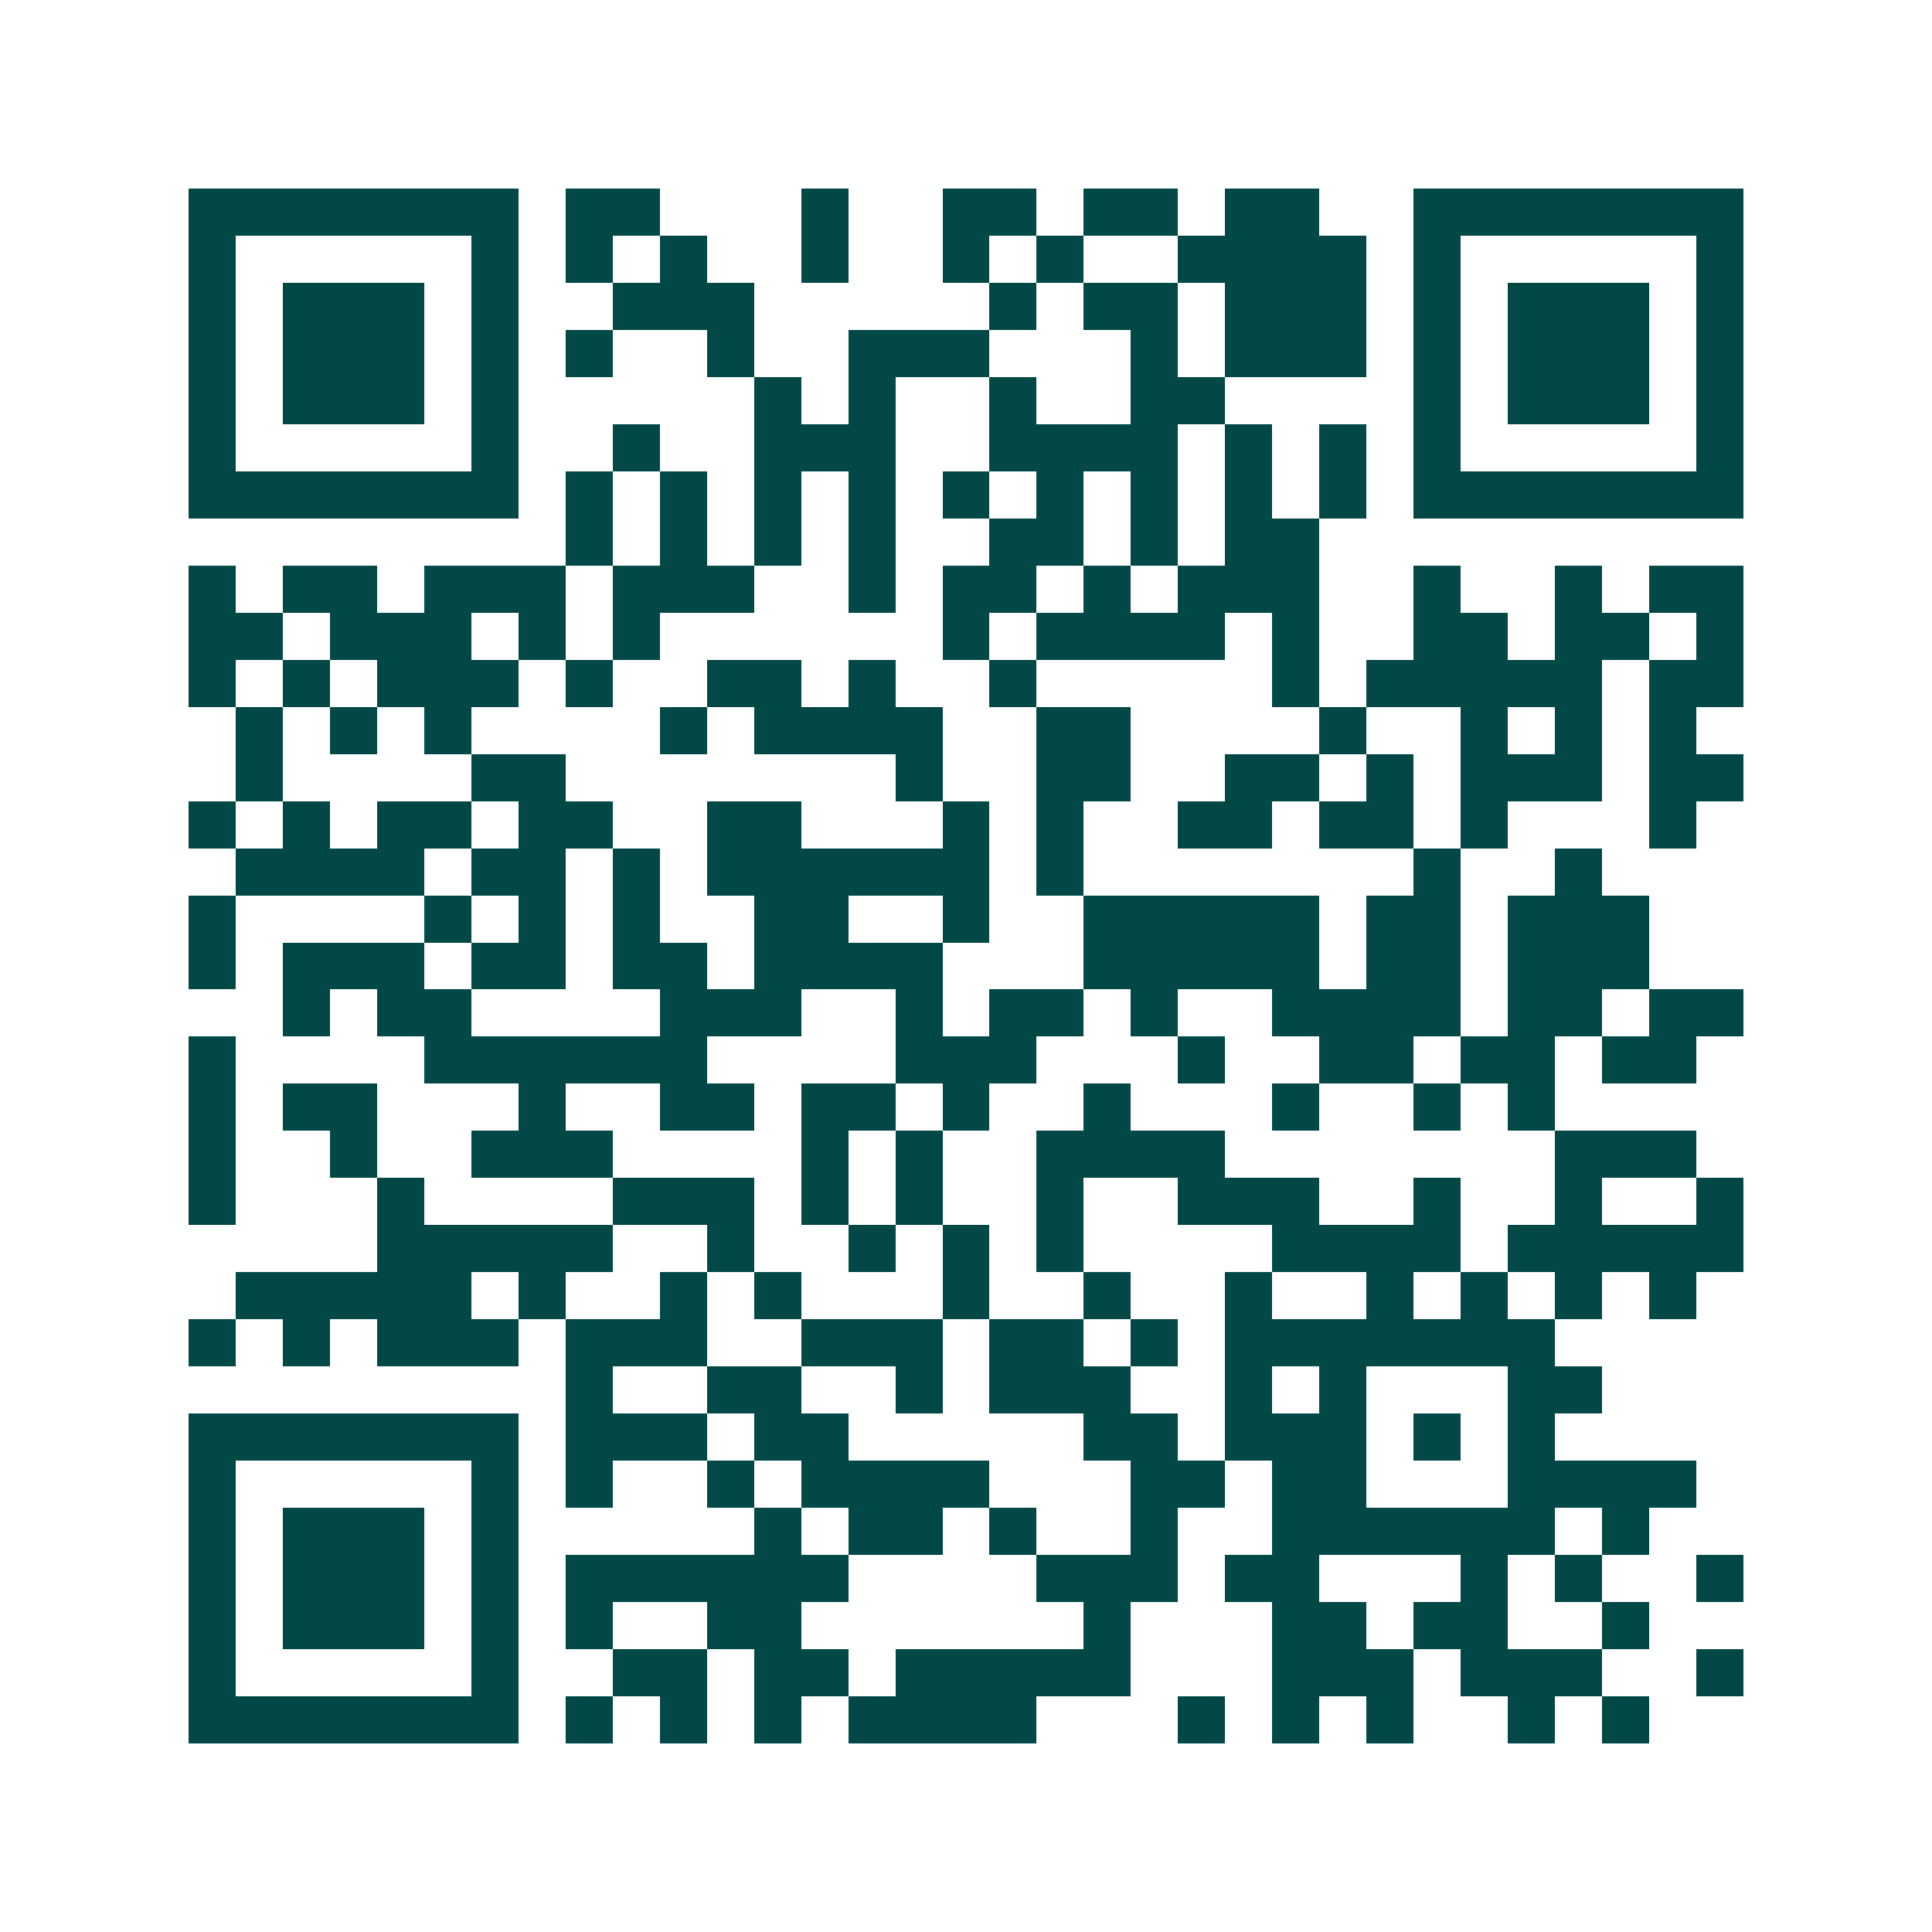 <svg xmlns="http://www.w3.org/2000/svg" width="200" height="200" viewBox="0 0 41 41" shape-rendering="crispEdges"><path fill="#ffffff" d="M0 0h41v41H0z"/><path stroke="#014847" d="M4 4.5h7m1 0h2m3 0h1m2 0h2m1 0h2m1 0h2m2 0h7M4 5.5h1m5 0h1m1 0h1m1 0h1m2 0h1m2 0h1m1 0h1m2 0h4m1 0h1m5 0h1M4 6.5h1m1 0h3m1 0h1m2 0h3m5 0h1m1 0h2m1 0h3m1 0h1m1 0h3m1 0h1M4 7.5h1m1 0h3m1 0h1m1 0h1m2 0h1m2 0h3m3 0h1m1 0h3m1 0h1m1 0h3m1 0h1M4 8.5h1m1 0h3m1 0h1m5 0h1m1 0h1m2 0h1m2 0h2m4 0h1m1 0h3m1 0h1M4 9.5h1m5 0h1m2 0h1m2 0h3m2 0h4m1 0h1m1 0h1m1 0h1m5 0h1M4 10.5h7m1 0h1m1 0h1m1 0h1m1 0h1m1 0h1m1 0h1m1 0h1m1 0h1m1 0h1m1 0h7M12 11.5h1m1 0h1m1 0h1m1 0h1m2 0h2m1 0h1m1 0h2M4 12.5h1m1 0h2m1 0h3m1 0h3m2 0h1m1 0h2m1 0h1m1 0h3m2 0h1m2 0h1m1 0h2M4 13.5h2m1 0h3m1 0h1m1 0h1m6 0h1m1 0h4m1 0h1m2 0h2m1 0h2m1 0h1M4 14.5h1m1 0h1m1 0h3m1 0h1m2 0h2m1 0h1m2 0h1m5 0h1m1 0h5m1 0h2M5 15.5h1m1 0h1m1 0h1m4 0h1m1 0h4m2 0h2m4 0h1m2 0h1m1 0h1m1 0h1M5 16.5h1m4 0h2m7 0h1m2 0h2m2 0h2m1 0h1m1 0h3m1 0h2M4 17.5h1m1 0h1m1 0h2m1 0h2m2 0h2m3 0h1m1 0h1m2 0h2m1 0h2m1 0h1m3 0h1M5 18.5h4m1 0h2m1 0h1m1 0h6m1 0h1m7 0h1m2 0h1M4 19.5h1m4 0h1m1 0h1m1 0h1m2 0h2m2 0h1m2 0h5m1 0h2m1 0h3M4 20.5h1m1 0h3m1 0h2m1 0h2m1 0h4m3 0h5m1 0h2m1 0h3M6 21.5h1m1 0h2m4 0h3m2 0h1m1 0h2m1 0h1m2 0h4m1 0h2m1 0h2M4 22.5h1m4 0h6m4 0h3m3 0h1m2 0h2m1 0h2m1 0h2M4 23.5h1m1 0h2m3 0h1m2 0h2m1 0h2m1 0h1m2 0h1m3 0h1m2 0h1m1 0h1M4 24.5h1m2 0h1m2 0h3m4 0h1m1 0h1m2 0h4m7 0h3M4 25.5h1m3 0h1m4 0h3m1 0h1m1 0h1m2 0h1m2 0h3m2 0h1m2 0h1m2 0h1M8 26.5h5m2 0h1m2 0h1m1 0h1m1 0h1m4 0h4m1 0h5M5 27.5h5m1 0h1m2 0h1m1 0h1m3 0h1m2 0h1m2 0h1m2 0h1m1 0h1m1 0h1m1 0h1M4 28.5h1m1 0h1m1 0h3m1 0h3m2 0h3m1 0h2m1 0h1m1 0h7M12 29.5h1m2 0h2m2 0h1m1 0h3m2 0h1m1 0h1m3 0h2M4 30.5h7m1 0h3m1 0h2m5 0h2m1 0h3m1 0h1m1 0h1M4 31.5h1m5 0h1m1 0h1m2 0h1m1 0h4m3 0h2m1 0h2m3 0h4M4 32.5h1m1 0h3m1 0h1m5 0h1m1 0h2m1 0h1m2 0h1m2 0h6m1 0h1M4 33.5h1m1 0h3m1 0h1m1 0h6m4 0h3m1 0h2m3 0h1m1 0h1m2 0h1M4 34.5h1m1 0h3m1 0h1m1 0h1m2 0h2m6 0h1m3 0h2m1 0h2m2 0h1M4 35.5h1m5 0h1m2 0h2m1 0h2m1 0h5m3 0h3m1 0h3m2 0h1M4 36.5h7m1 0h1m1 0h1m1 0h1m1 0h4m3 0h1m1 0h1m1 0h1m2 0h1m1 0h1"/></svg>
